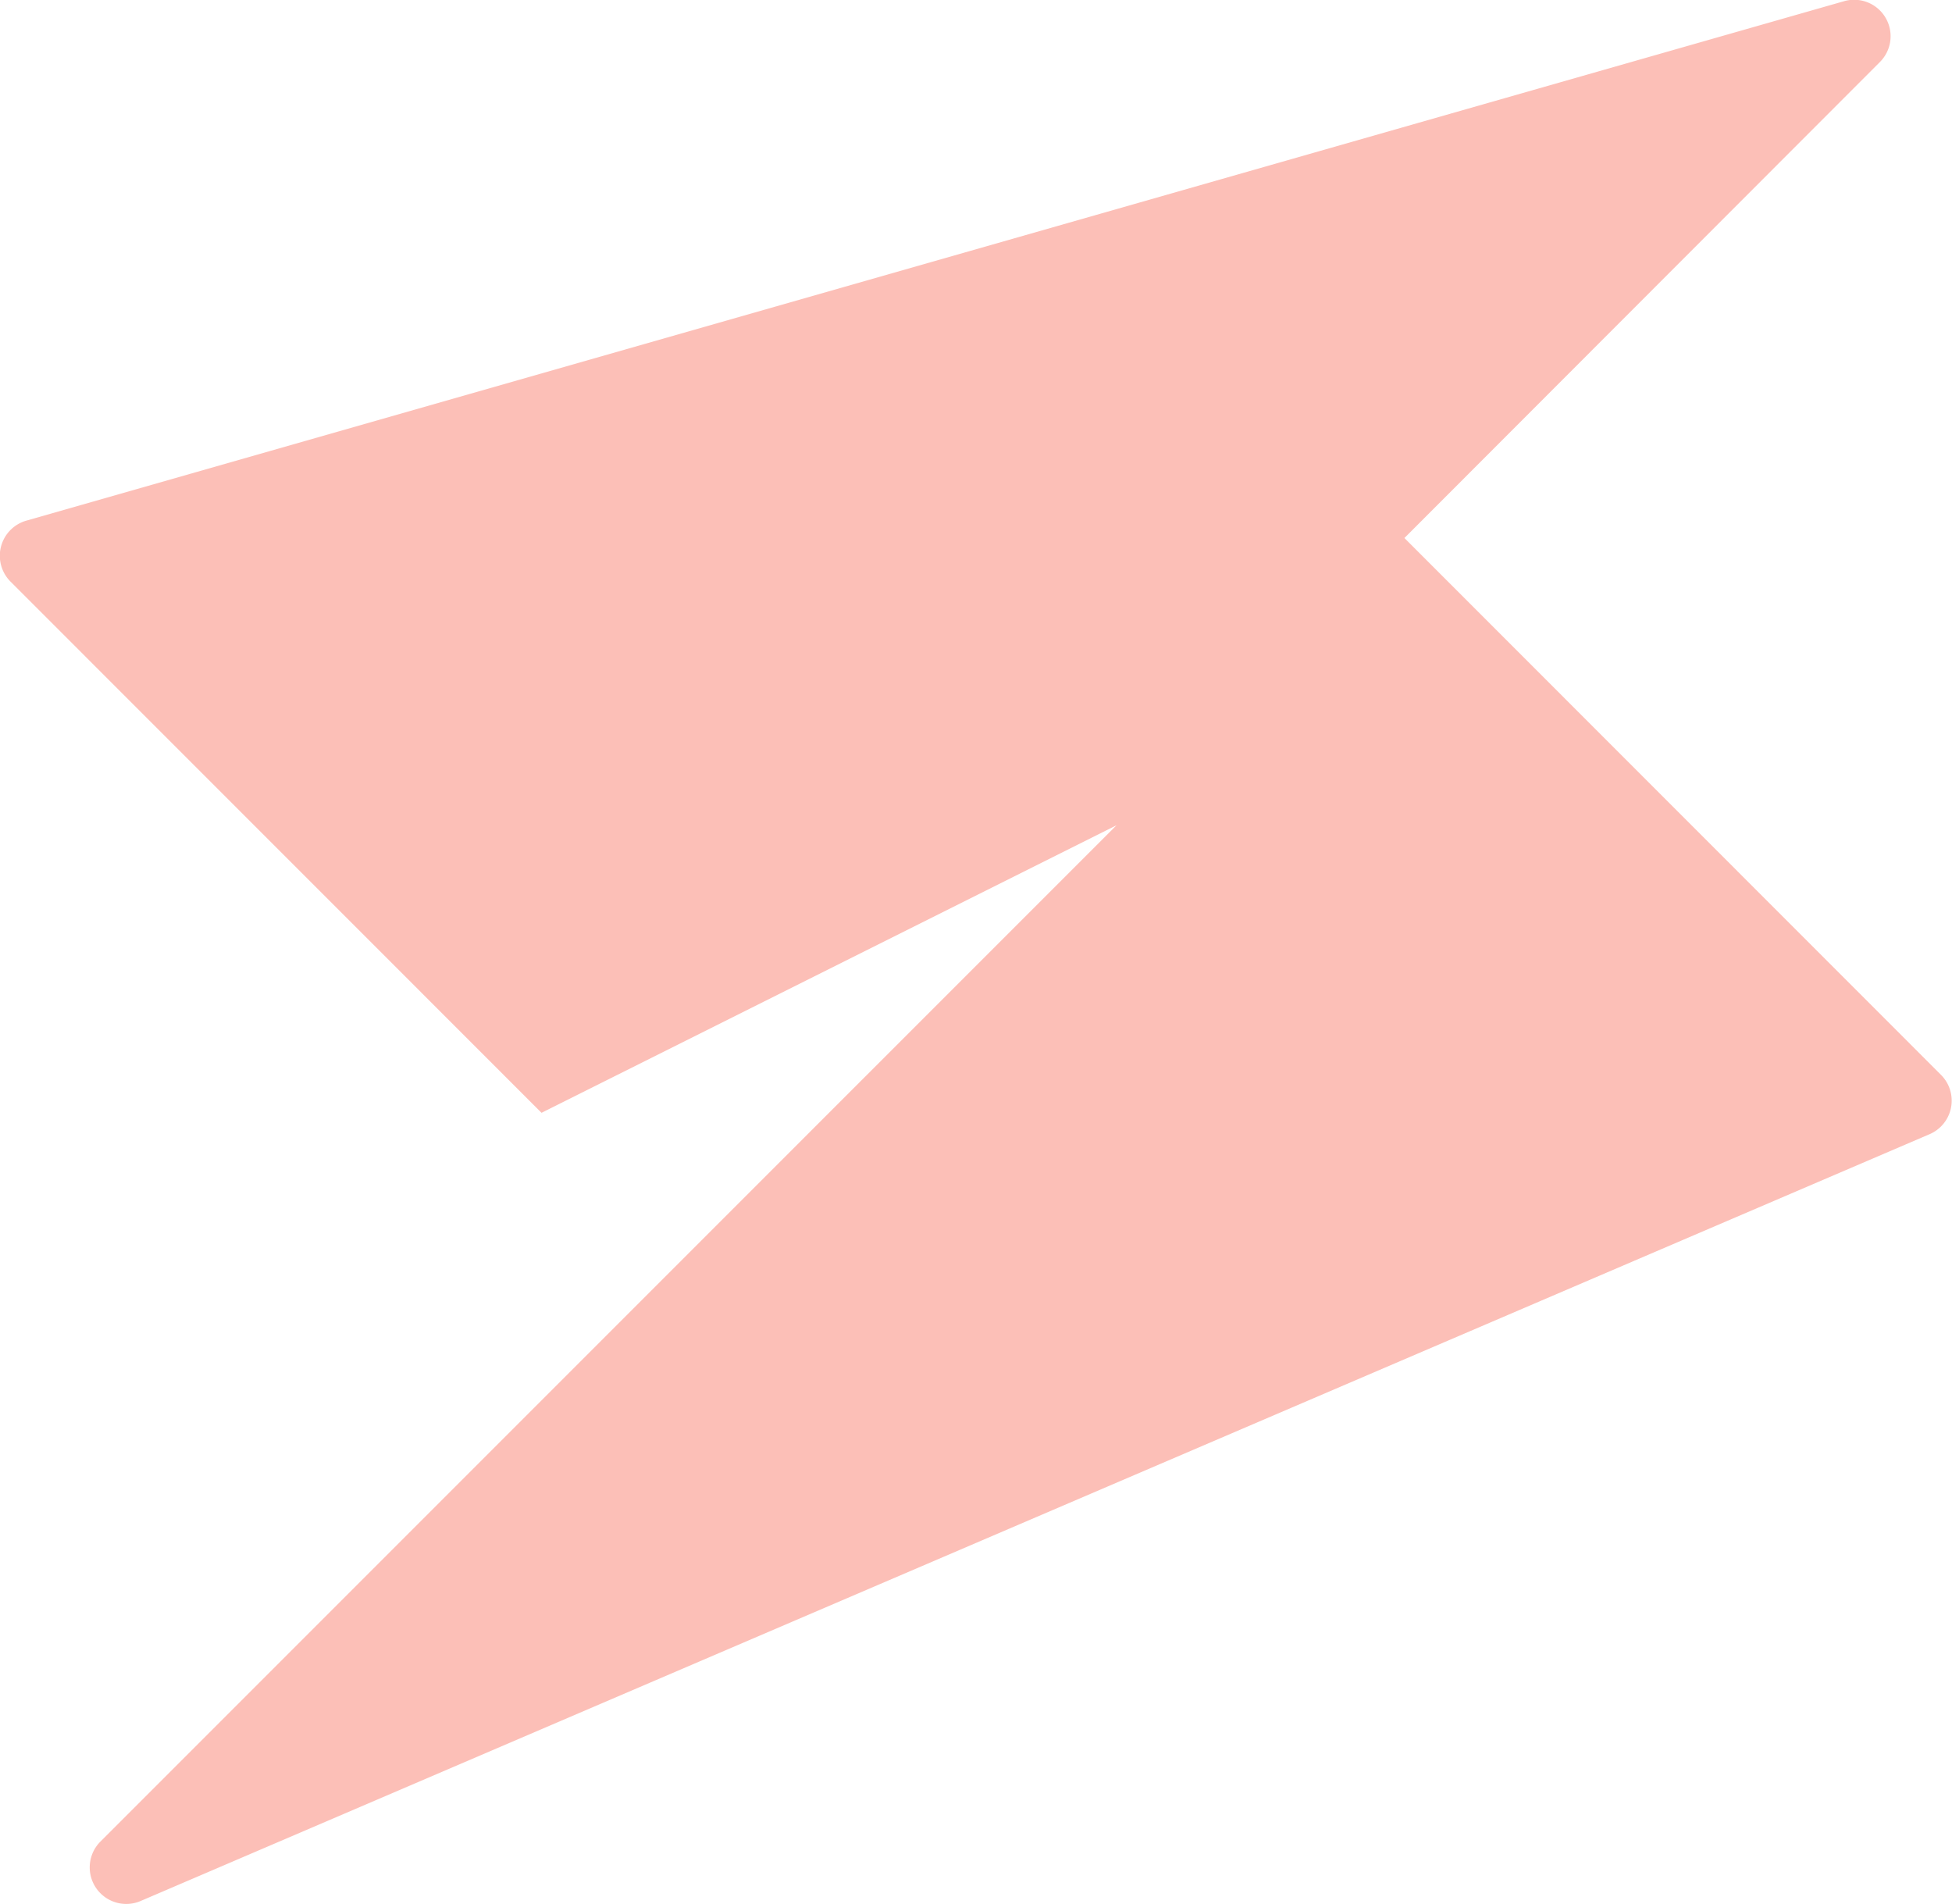 <svg xmlns="http://www.w3.org/2000/svg" width="24.205" height="23.609"><path fill="#fcbfb7" d="M17.415 6.67 23.31.77a.452.452 0 0 0-.444-.755L.329 6.454a.453.453 0 0 0-.2.755l6.586 6.587 7.13-3.565-12.6 12.6a.453.453 0 0 0 .5.736l22.182-9.506a.452.452 0 0 0 .141-.736Z"/></svg>